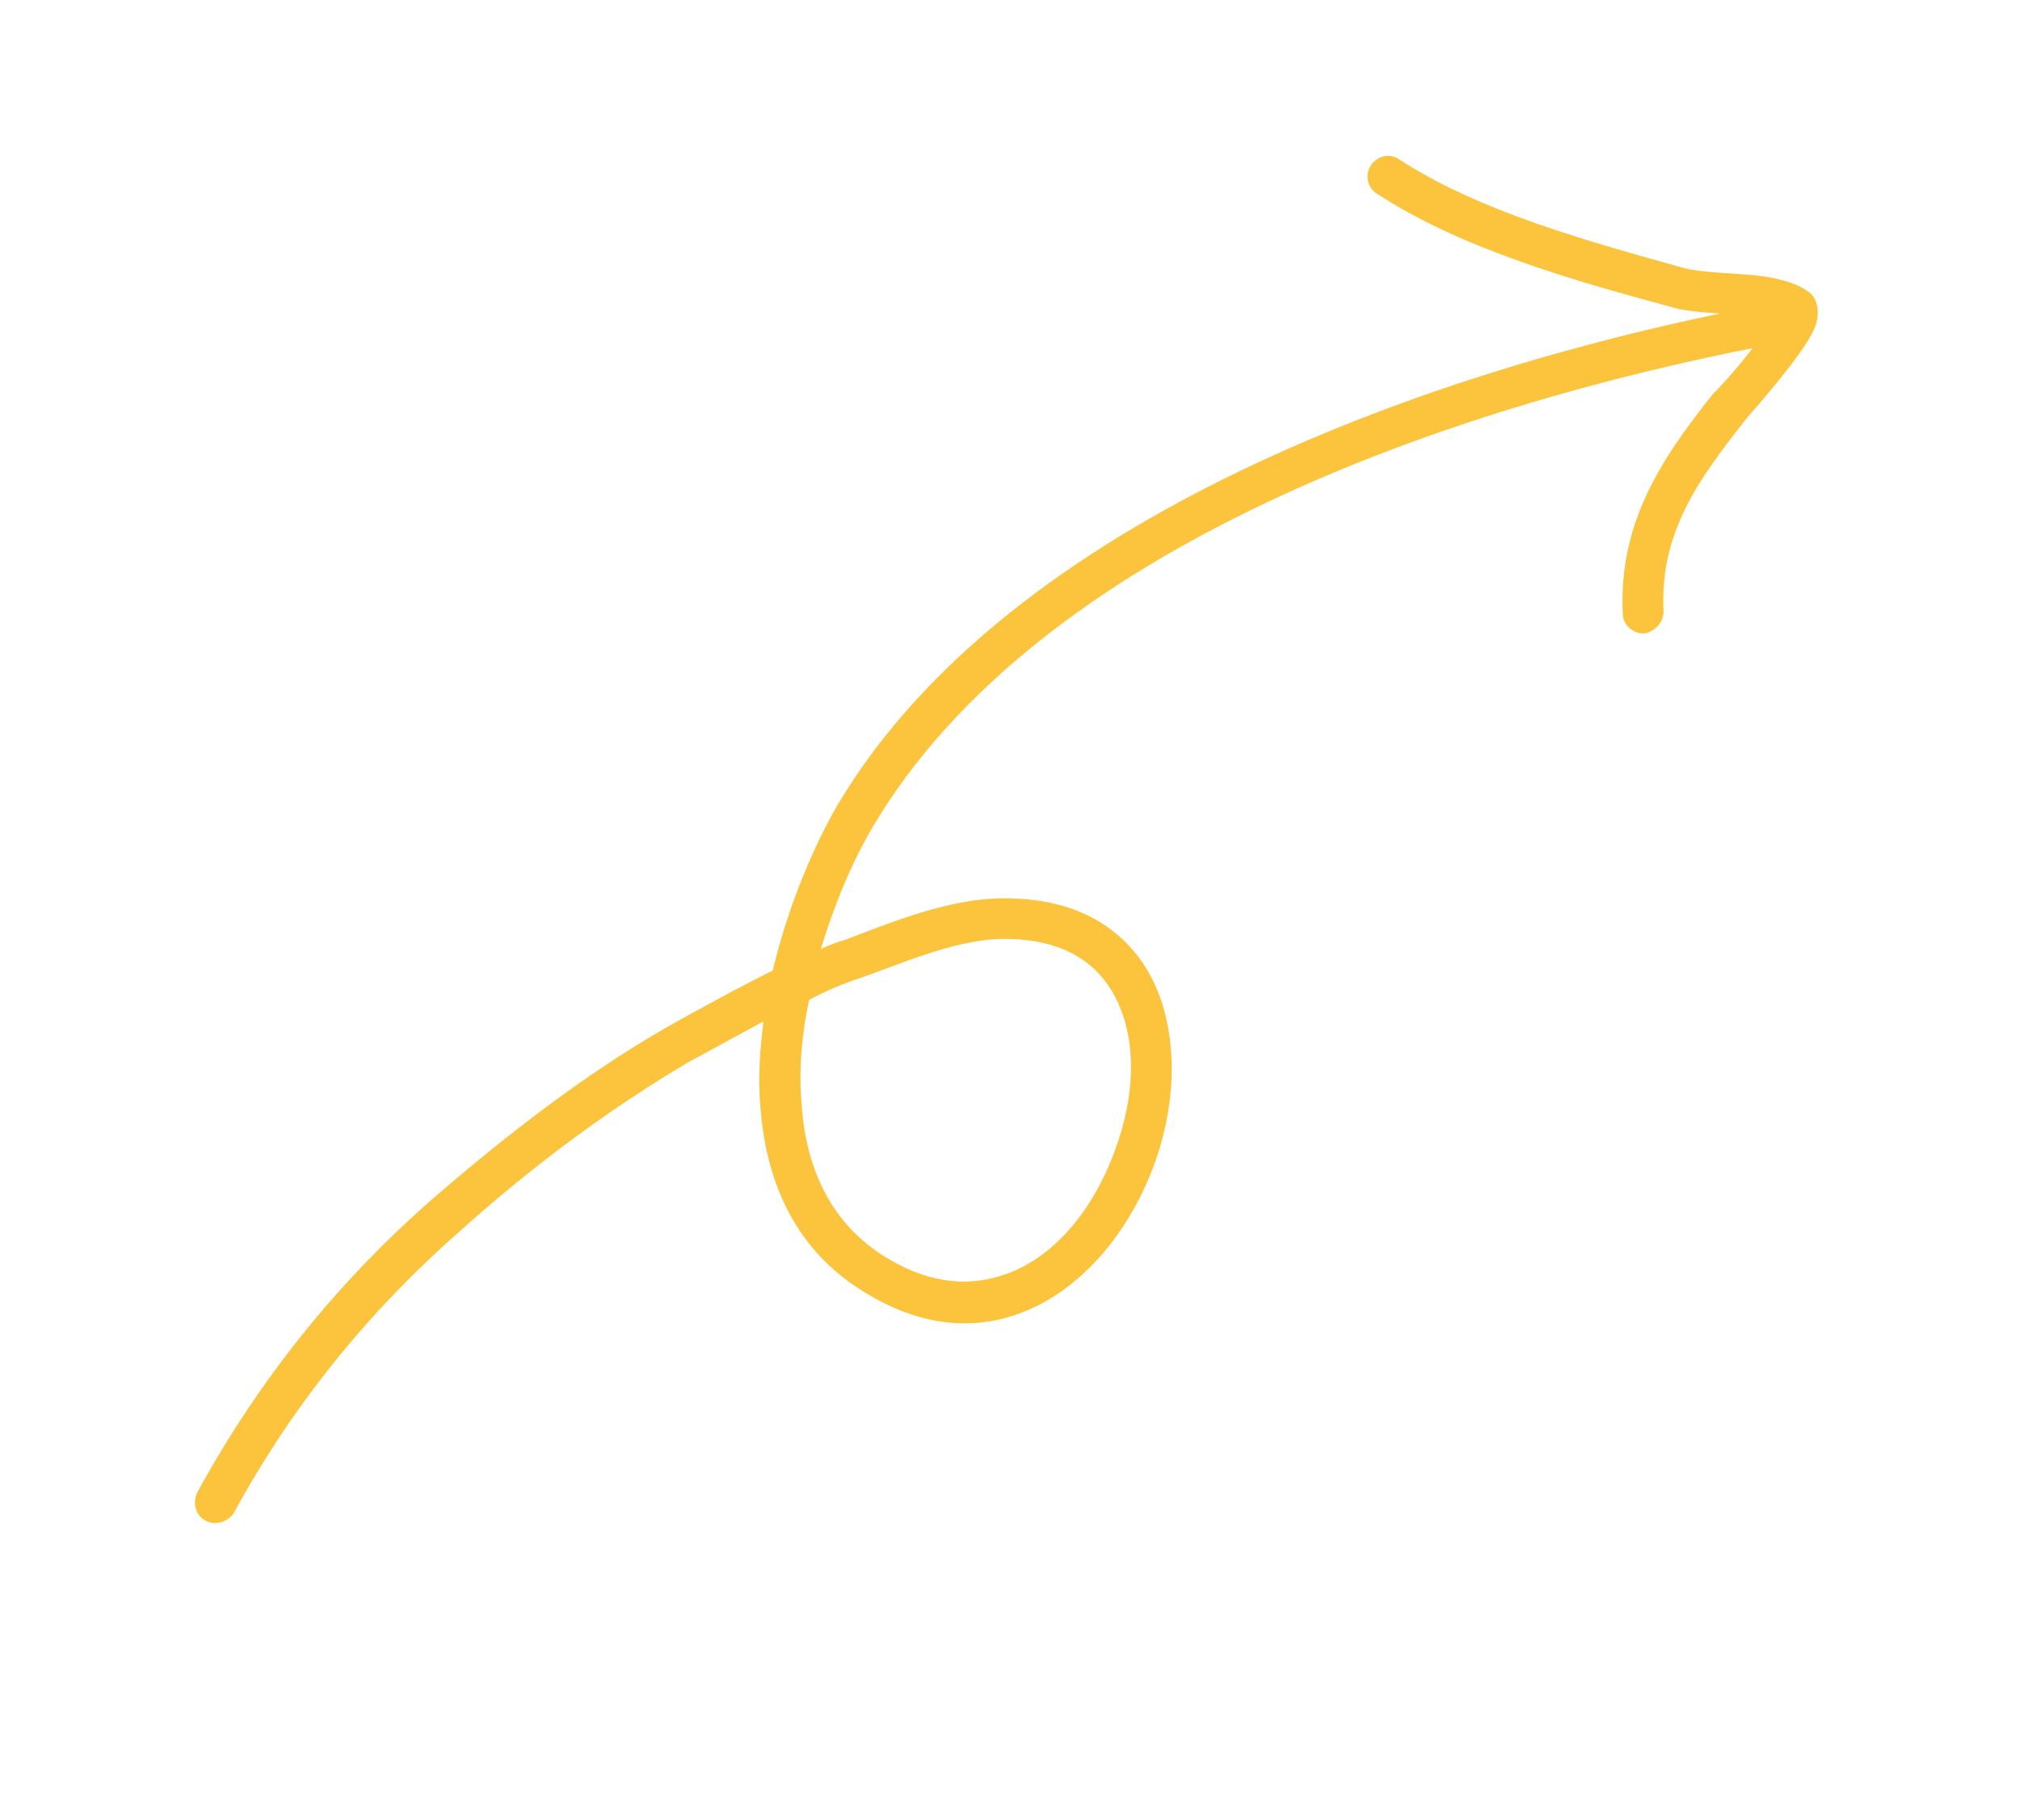 <svg width="101" height="91" viewBox="0 0 101 91" fill="none" xmlns="http://www.w3.org/2000/svg">
<path fill-rule="evenodd" clip-rule="evenodd" d="M41.043 47.447C41.438 47.238 41.885 47.095 42.332 46.952C44.647 46.066 47.321 44.999 49.858 44.91C53.206 44.82 55.439 45.953 56.852 47.745C58.84 50.27 59.061 54.324 57.804 57.941C56.57 61.539 53.961 64.724 50.638 65.772C48.375 66.508 45.73 66.249 42.909 64.395C39.7 62.312 38.287 58.999 38.018 55.309C37.891 53.892 37.995 52.506 38.174 51.059C36.942 51.725 35.7 52.4 34.442 53.086C30.421 55.454 26.535 58.365 23.068 61.481C18.431 65.54 14.639 70.221 11.691 75.633C11.388 76.094 10.76 76.274 10.273 76.014C9.787 75.754 9.611 75.137 9.862 74.609C12.931 68.991 16.851 64.099 21.676 59.889C25.301 56.754 29.244 53.69 33.422 51.303C35.167 50.332 36.884 49.384 38.637 48.516C39.37 45.43 40.584 42.498 41.845 40.29C50.47 25.75 71.906 18.371 87.855 15.3C88.406 15.183 88.926 15.524 89.037 16.086C89.148 16.648 88.768 17.171 88.218 17.288C72.787 20.267 51.965 27.259 43.631 41.348C42.651 43.005 41.728 45.159 41.043 47.447ZM40.454 49.984C41.265 49.548 42.124 49.182 43.034 48.883C45.196 48.12 47.6 47.053 49.897 46.94C52.418 46.864 54.149 47.643 55.196 48.971C56.871 51.096 56.874 54.349 55.835 57.247C54.826 60.229 52.779 62.963 50.003 63.787C48.235 64.341 46.225 64.114 44.063 62.707C41.388 60.953 40.266 58.167 40.079 55.169C39.929 53.445 40.092 51.686 40.454 49.984Z" fill="#FBC43C"/>
<path fill-rule="evenodd" clip-rule="evenodd" d="M88.612 15.991C88.114 15.849 87.501 15.8 86.888 15.751C85.688 15.631 84.501 15.61 83.703 15.384C78.854 14.077 73.056 12.45 68.827 9.668C68.372 9.383 68.232 8.736 68.548 8.265C68.863 7.794 69.474 7.627 69.981 7.979C74.003 10.602 79.557 12.101 84.26 13.417C85.088 13.618 86.527 13.653 87.743 13.759C88.803 13.884 89.744 14.103 90.39 14.56C90.774 14.794 91.119 15.492 90.695 16.484C90.069 17.857 87.521 20.668 87.291 20.962C84.959 23.924 82.971 26.61 83.178 30.567C83.183 31.106 82.734 31.576 82.217 31.666C81.647 31.691 81.144 31.227 81.14 30.688C80.92 26.198 82.999 23.006 85.678 19.655C85.887 19.487 87.419 17.82 88.314 16.448C88.392 16.277 88.536 16.161 88.612 15.991Z" fill="#FBC43C"/>
</svg>
